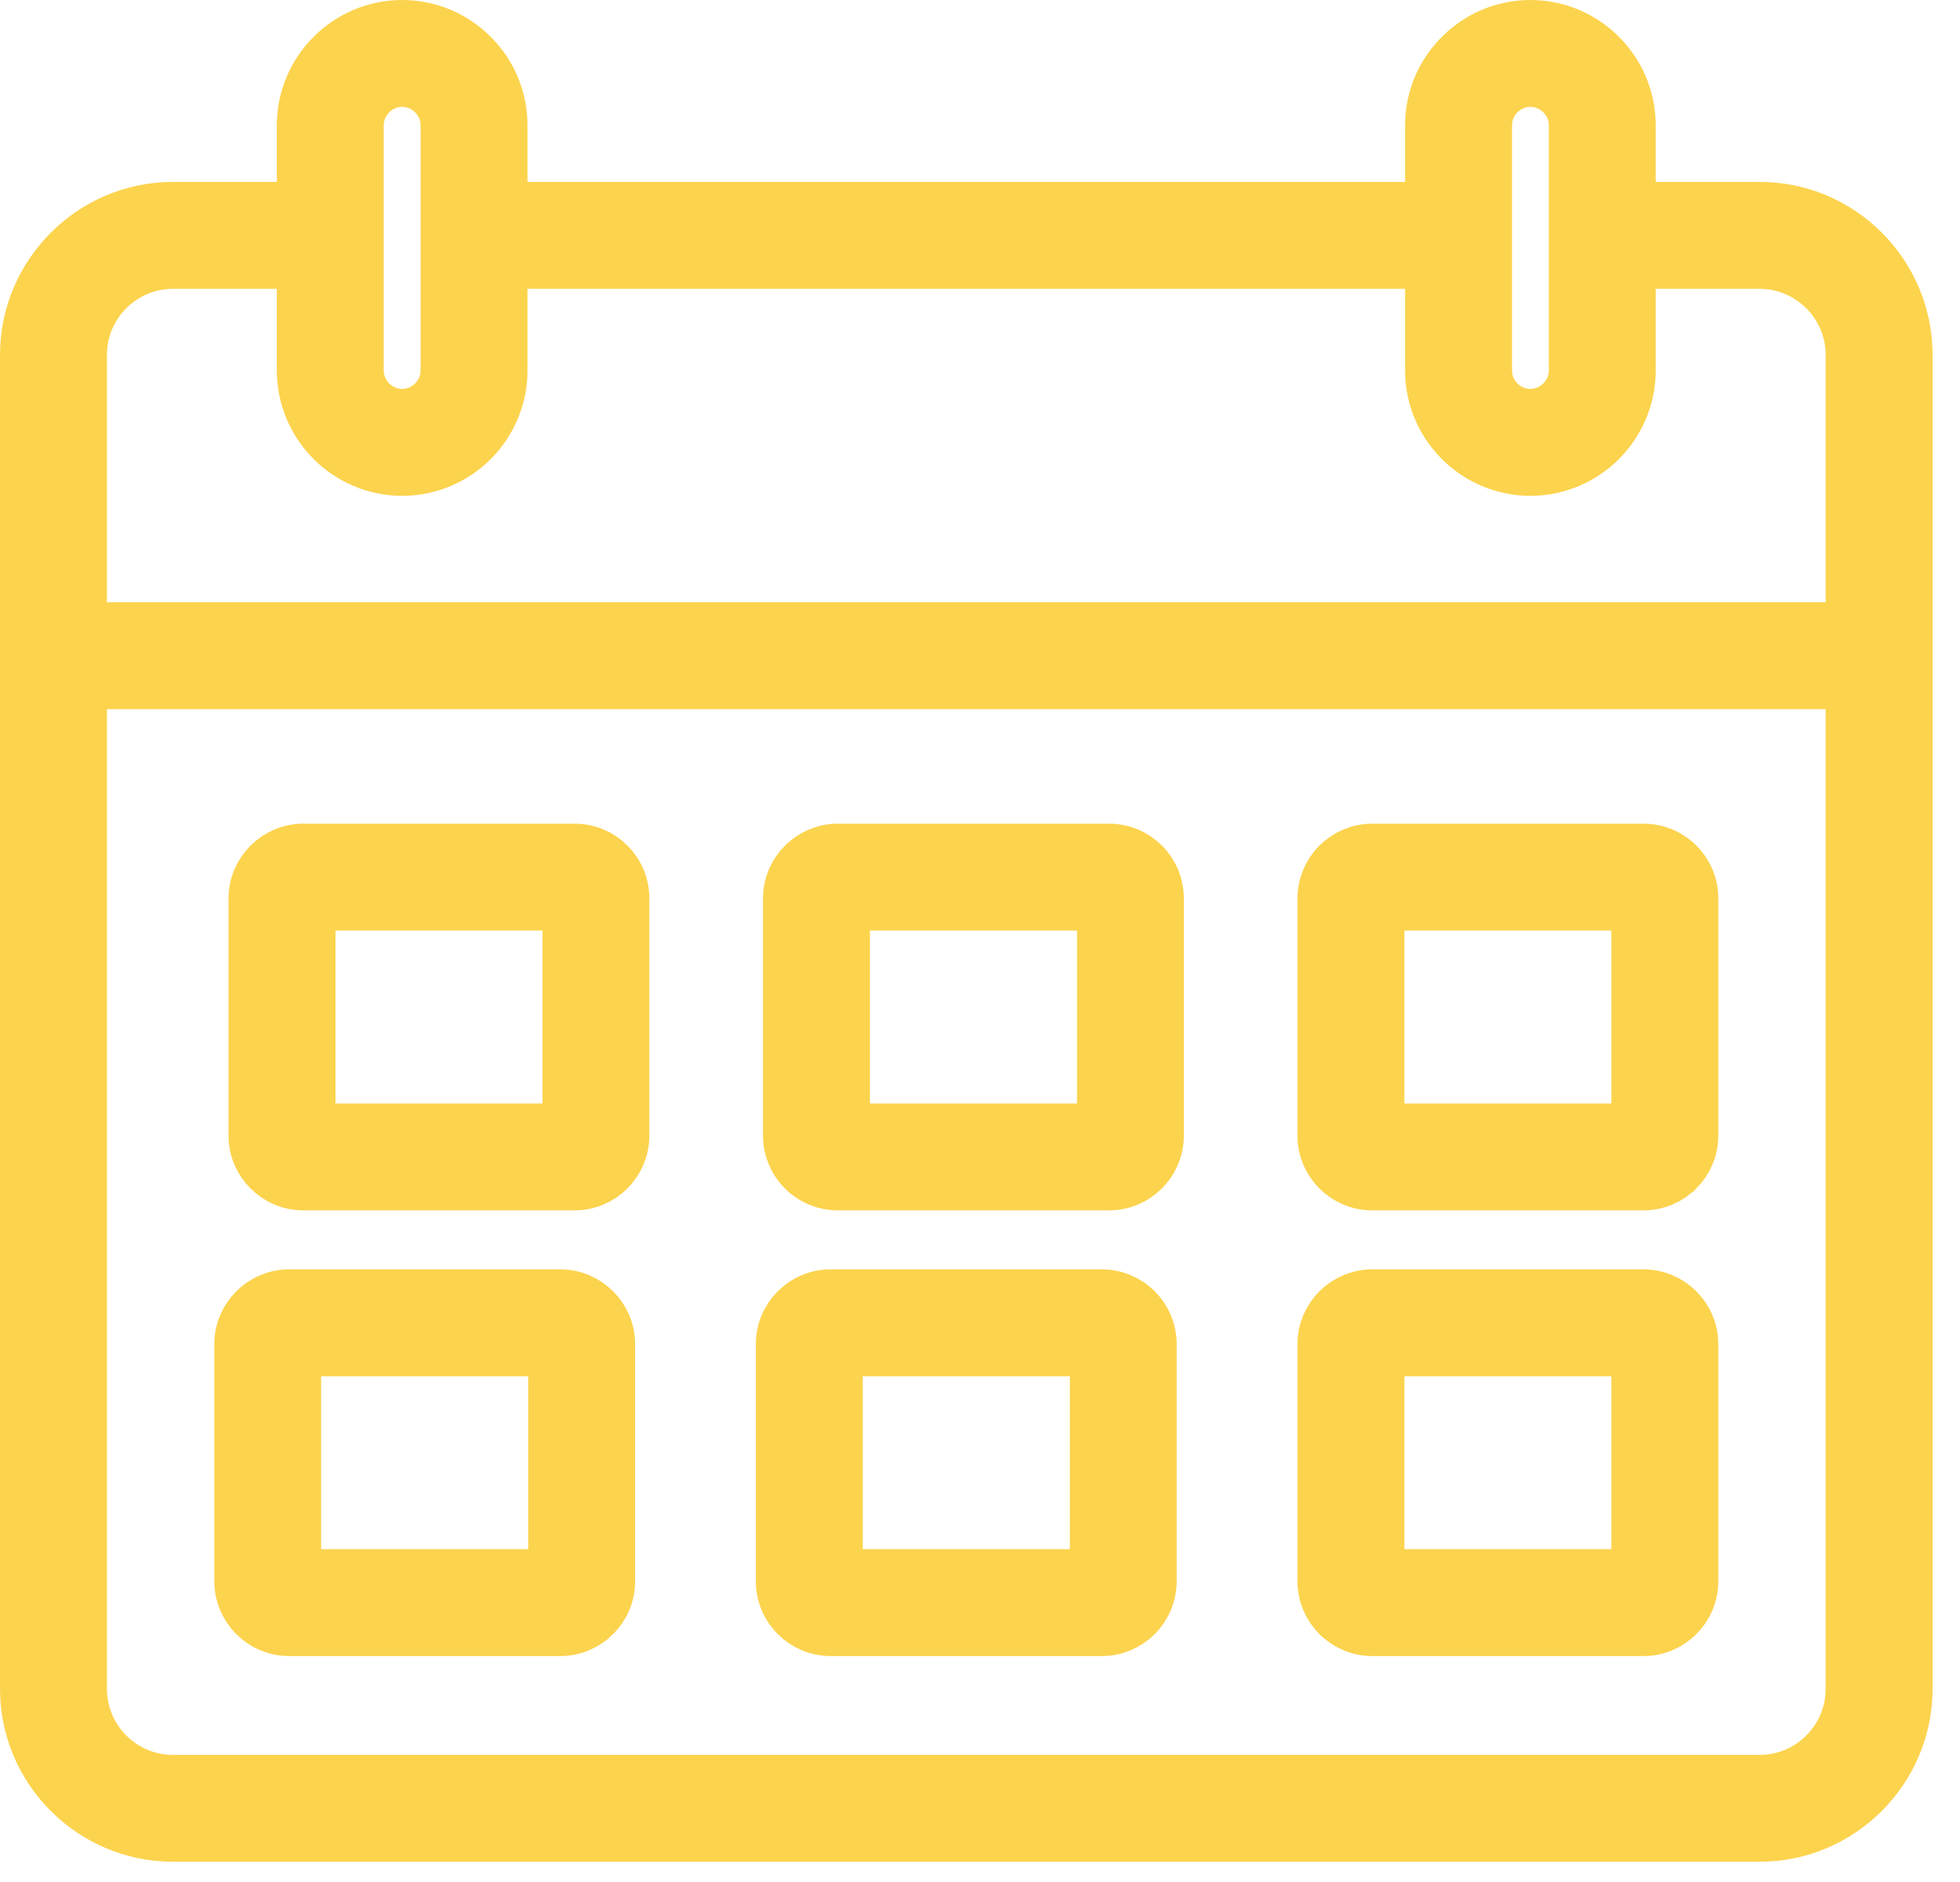 <svg xmlns="http://www.w3.org/2000/svg" width="50" height="48" viewBox="0 0 50 48" fill="none"><path fill-rule="evenodd" clip-rule="evenodd" d="M47.223 17.437H2.078V43.075C2.078 43.717 2.34 44.301 2.762 44.723C3.185 45.146 3.767 45.408 4.41 45.408H44.891C45.533 45.408 46.116 45.146 46.538 44.723C46.961 44.301 47.223 43.717 47.223 43.075V17.437ZM11.379 6.004V3.195C11.379 2.89 11.254 2.608 11.049 2.406C10.847 2.203 10.567 2.076 10.26 2.076C9.951 2.076 9.672 2.203 9.469 2.406C9.267 2.608 9.139 2.89 9.139 3.195V6.004V9.45C9.139 9.757 9.267 10.037 9.469 10.239C9.672 10.441 9.951 10.569 10.26 10.569C10.567 10.569 10.847 10.441 11.049 10.239C11.254 10.037 11.379 9.757 11.379 9.45V6.004ZM36.494 5.29V3.195C36.494 2.495 36.78 1.858 37.243 1.399C37.702 0.936 38.34 0.65 39.042 0.65C39.741 0.65 40.379 0.936 40.84 1.399C41.301 1.858 41.587 2.495 41.587 3.195V5.29H44.891C45.925 5.29 46.866 5.712 47.546 6.393C48.228 7.074 48.65 8.015 48.65 9.049V16.724V43.075C48.65 44.107 48.228 45.046 47.546 45.729L47.544 45.731C46.862 46.41 45.925 46.833 44.891 46.833H4.41C3.376 46.833 2.437 46.41 1.757 45.731L1.755 45.729C1.073 45.046 0.65 44.107 0.65 43.075V9.049C0.65 8.017 1.073 7.078 1.755 6.395L1.757 6.393C2.437 5.712 3.376 5.29 4.41 5.29H7.712V3.195C7.712 2.495 8 1.858 8.46 1.399C8.922 0.936 9.56 0.65 10.26 0.65C10.962 0.65 11.597 0.936 12.059 1.399C12.521 1.858 12.806 2.495 12.806 3.195V5.29H36.494ZM40.161 6.004V3.195C40.161 2.89 40.034 2.608 39.831 2.406C39.629 2.203 39.347 2.076 39.042 2.076C38.734 2.076 38.454 2.203 38.25 2.406C38.047 2.608 37.922 2.89 37.922 3.195V6.004V9.45C37.922 9.757 38.047 10.037 38.25 10.239C38.454 10.441 38.734 10.569 39.042 10.569C39.347 10.569 39.629 10.441 39.831 10.239C40.034 10.037 40.161 9.757 40.161 9.45V6.004ZM7.908 28.795H14.49V23.084H7.908V28.795ZM7.737 21.658H14.661C15.007 21.658 15.321 21.799 15.547 22.026C15.774 22.252 15.915 22.567 15.915 22.912V28.966C15.915 29.31 15.774 29.621 15.547 29.85L15.545 29.852C15.317 30.079 15.005 30.22 14.661 30.22H7.737C7.391 30.22 7.077 30.079 6.85 29.852C6.62 29.623 6.48 29.312 6.48 28.966V22.912C6.48 22.571 6.62 22.256 6.85 22.028L6.854 22.024C7.081 21.799 7.393 21.658 7.737 21.658ZM21.543 28.795H28.125V23.084H21.543V28.795ZM21.37 21.658H28.295C28.64 21.658 28.954 21.799 29.182 22.026C29.409 22.252 29.55 22.567 29.55 22.912V28.966C29.55 29.31 29.409 29.621 29.182 29.85L29.18 29.852C28.951 30.079 28.639 30.22 28.295 30.22H21.37C21.023 30.22 20.711 30.079 20.481 29.852C20.255 29.623 20.114 29.312 20.114 28.966V22.912C20.114 22.571 20.255 22.256 20.481 22.028L20.487 22.024C20.716 21.799 21.027 21.658 21.37 21.658ZM21.36 40.161H27.942V34.452H21.36V40.161ZM21.188 33.025H28.113C28.453 33.025 28.768 33.166 28.997 33.392L29.002 33.396C29.226 33.625 29.367 33.937 29.367 34.279V40.332C29.367 40.675 29.226 40.988 29 41.217L28.997 41.22C28.768 41.445 28.457 41.587 28.113 41.587H21.188C20.843 41.587 20.528 41.445 20.302 41.22C20.073 40.993 19.932 40.677 19.932 40.332V34.279C19.932 33.933 20.073 33.621 20.302 33.392C20.528 33.166 20.843 33.025 21.188 33.025ZM7.542 40.161H14.124V34.452H7.542V40.161ZM7.371 33.025H14.296C14.639 33.025 14.951 33.166 15.18 33.392L15.184 33.396C15.412 33.625 15.552 33.937 15.552 34.279V40.332C15.552 40.675 15.412 40.988 15.182 41.217L15.18 41.22C14.954 41.445 14.639 41.587 14.296 41.587H7.371C7.027 41.587 6.713 41.445 6.487 41.22L6.485 41.217C6.258 40.988 6.117 40.675 6.117 40.332V34.279C6.117 33.937 6.258 33.623 6.485 33.396L6.489 33.392C6.717 33.166 7.031 33.025 7.371 33.025ZM35.177 28.795H41.756V23.084H35.177V28.795ZM35.003 21.658H41.93C42.275 21.658 42.588 21.799 42.817 22.026C43.043 22.252 43.184 22.567 43.184 22.912V28.966C43.184 29.31 43.043 29.621 42.817 29.85L42.812 29.852C42.586 30.079 42.273 30.22 41.93 30.22H35.003C34.657 30.22 34.346 30.079 34.116 29.852C33.89 29.623 33.749 29.312 33.749 28.966V22.912C33.749 22.571 33.89 22.256 34.116 22.028L34.12 22.024C34.35 21.799 34.662 21.658 35.003 21.658ZM35.177 40.161H41.756V34.452H35.177V40.161ZM35.003 33.025H41.93C42.271 33.025 42.586 33.166 42.812 33.392L42.817 33.396C43.043 33.625 43.184 33.937 43.184 34.279V40.332C43.184 40.675 43.043 40.988 42.817 41.217L42.812 41.22C42.586 41.445 42.273 41.587 41.93 41.587H35.003C34.66 41.587 34.347 41.445 34.12 41.22L34.116 41.217C33.89 40.988 33.749 40.675 33.749 40.332V34.279C33.749 33.937 33.89 33.623 34.116 33.396L34.12 33.392C34.35 33.166 34.662 33.025 35.003 33.025ZM2.078 16.011H47.223V9.049C47.223 8.409 46.961 7.826 46.538 7.402C46.114 6.979 45.531 6.717 44.891 6.717H41.587V9.45C41.587 10.151 41.301 10.787 40.84 11.249C40.379 11.709 39.741 11.996 39.042 11.996C38.34 11.996 37.702 11.709 37.243 11.249C36.78 10.787 36.494 10.151 36.494 9.45V6.717H12.806V9.45C12.806 10.151 12.521 10.787 12.059 11.249C11.597 11.709 10.962 11.996 10.26 11.996C9.56 11.996 8.922 11.709 8.46 11.249C8 10.787 7.712 10.151 7.712 9.45V6.717H4.41C3.767 6.717 3.185 6.979 2.762 7.402C2.34 7.824 2.078 8.407 2.078 9.049V16.011Z" fill="#FCD34D"></path><path fill-rule="evenodd" clip-rule="evenodd" d="M47.223 17.437H2.078V43.075C2.078 43.717 2.34 44.301 2.762 44.723C3.185 45.146 3.767 45.408 4.41 45.408H44.891C45.533 45.408 46.116 45.146 46.538 44.723C46.961 44.301 47.223 43.717 47.223 43.075V17.437ZM11.379 6.004V3.195C11.379 2.89 11.254 2.608 11.049 2.406C10.847 2.203 10.567 2.076 10.26 2.076C9.951 2.076 9.672 2.203 9.469 2.406C9.267 2.608 9.139 2.89 9.139 3.195V6.004V9.45C9.139 9.757 9.267 10.037 9.469 10.239C9.672 10.441 9.951 10.569 10.26 10.569C10.567 10.569 10.847 10.441 11.049 10.239C11.254 10.037 11.379 9.757 11.379 9.45V6.004ZM36.494 5.29V3.195C36.494 2.495 36.78 1.858 37.243 1.399C37.702 0.936 38.34 0.65 39.042 0.65C39.741 0.65 40.379 0.936 40.84 1.399C41.301 1.858 41.587 2.495 41.587 3.195V5.29H44.891C45.925 5.29 46.866 5.712 47.546 6.393C48.228 7.074 48.65 8.015 48.65 9.049V16.724V43.075C48.65 44.107 48.228 45.046 47.546 45.729L47.544 45.731C46.862 46.41 45.925 46.833 44.891 46.833H4.41C3.376 46.833 2.437 46.41 1.757 45.731L1.755 45.729C1.073 45.046 0.65 44.107 0.65 43.075V9.049C0.65 8.017 1.073 7.078 1.755 6.395L1.757 6.393C2.437 5.712 3.376 5.29 4.41 5.29H7.712V3.195C7.712 2.495 8 1.858 8.46 1.399C8.922 0.936 9.56 0.65 10.26 0.65C10.962 0.65 11.597 0.936 12.059 1.399C12.521 1.858 12.806 2.495 12.806 3.195V5.29H36.494ZM40.161 6.004V3.195C40.161 2.89 40.034 2.608 39.831 2.406C39.629 2.203 39.347 2.076 39.042 2.076C38.734 2.076 38.454 2.203 38.25 2.406C38.047 2.608 37.922 2.89 37.922 3.195V6.004V9.45C37.922 9.757 38.047 10.037 38.25 10.239C38.454 10.441 38.734 10.569 39.042 10.569C39.347 10.569 39.629 10.441 39.831 10.239C40.034 10.037 40.161 9.757 40.161 9.45V6.004ZM7.908 28.795H14.49V23.084H7.908V28.795ZM7.737 21.658H14.661C15.007 21.658 15.321 21.799 15.547 22.026C15.774 22.252 15.915 22.567 15.915 22.912V28.966C15.915 29.31 15.774 29.621 15.547 29.85L15.545 29.852C15.317 30.079 15.005 30.22 14.661 30.22H7.737C7.391 30.22 7.077 30.079 6.85 29.852C6.62 29.623 6.48 29.312 6.48 28.966V22.912C6.48 22.571 6.62 22.256 6.85 22.028L6.854 22.024C7.081 21.799 7.393 21.658 7.737 21.658ZM21.543 28.795H28.125V23.084H21.543V28.795ZM21.37 21.658H28.295C28.64 21.658 28.954 21.799 29.182 22.026C29.409 22.252 29.55 22.567 29.55 22.912V28.966C29.55 29.31 29.409 29.621 29.182 29.85L29.18 29.852C28.951 30.079 28.639 30.22 28.295 30.22H21.37C21.023 30.22 20.711 30.079 20.481 29.852C20.255 29.623 20.114 29.312 20.114 28.966V22.912C20.114 22.571 20.255 22.256 20.481 22.028L20.487 22.024C20.716 21.799 21.027 21.658 21.37 21.658ZM21.36 40.161H27.942V34.452H21.36V40.161ZM21.188 33.025H28.113C28.453 33.025 28.768 33.166 28.997 33.392L29.002 33.396C29.226 33.625 29.367 33.937 29.367 34.279V40.332C29.367 40.675 29.226 40.988 29 41.217L28.997 41.22C28.768 41.445 28.457 41.587 28.113 41.587H21.188C20.843 41.587 20.528 41.445 20.302 41.22C20.073 40.993 19.932 40.677 19.932 40.332V34.279C19.932 33.933 20.073 33.621 20.302 33.392C20.528 33.166 20.843 33.025 21.188 33.025ZM7.542 40.161H14.124V34.452H7.542V40.161ZM7.371 33.025H14.296C14.639 33.025 14.951 33.166 15.18 33.392L15.184 33.396C15.412 33.625 15.552 33.937 15.552 34.279V40.332C15.552 40.675 15.412 40.988 15.182 41.217L15.18 41.22C14.954 41.445 14.639 41.587 14.296 41.587H7.371C7.027 41.587 6.713 41.445 6.487 41.22L6.485 41.217C6.258 40.988 6.117 40.675 6.117 40.332V34.279C6.117 33.937 6.258 33.623 6.485 33.396L6.489 33.392C6.717 33.166 7.031 33.025 7.371 33.025ZM35.177 28.795H41.756V23.084H35.177V28.795ZM35.003 21.658H41.93C42.275 21.658 42.588 21.799 42.817 22.026C43.043 22.252 43.184 22.567 43.184 22.912V28.966C43.184 29.31 43.043 29.621 42.817 29.85L42.812 29.852C42.586 30.079 42.273 30.22 41.93 30.22H35.003C34.657 30.22 34.346 30.079 34.116 29.852C33.89 29.623 33.749 29.312 33.749 28.966V22.912C33.749 22.571 33.89 22.256 34.116 22.028L34.12 22.024C34.35 21.799 34.662 21.658 35.003 21.658ZM35.177 40.161H41.756V34.452H35.177V40.161ZM35.003 33.025H41.93C42.271 33.025 42.586 33.166 42.812 33.392L42.817 33.396C43.043 33.625 43.184 33.937 43.184 34.279V40.332C43.184 40.675 43.043 40.988 42.817 41.217L42.812 41.22C42.586 41.445 42.273 41.587 41.93 41.587H35.003C34.66 41.587 34.347 41.445 34.12 41.22L34.116 41.217C33.89 40.988 33.749 40.675 33.749 40.332V34.279C33.749 33.937 33.89 33.623 34.116 33.396L34.12 33.392C34.35 33.166 34.662 33.025 35.003 33.025ZM2.078 16.011H47.223V9.049C47.223 8.409 46.961 7.826 46.538 7.402C46.114 6.979 45.531 6.717 44.891 6.717H41.587V9.45C41.587 10.151 41.301 10.787 40.84 11.249C40.379 11.709 39.741 11.996 39.042 11.996C38.34 11.996 37.702 11.709 37.243 11.249C36.78 10.787 36.494 10.151 36.494 9.45V6.717H12.806V9.45C12.806 10.151 12.521 10.787 12.059 11.249C11.597 11.709 10.962 11.996 10.26 11.996C9.56 11.996 8.922 11.709 8.46 11.249C8 10.787 7.712 10.151 7.712 9.45V6.717H4.41C3.767 6.717 3.185 6.979 2.762 7.402C2.34 7.824 2.078 8.407 2.078 9.049V16.011Z" stroke="#FCD34D" stroke-width="1.3"></path></svg>